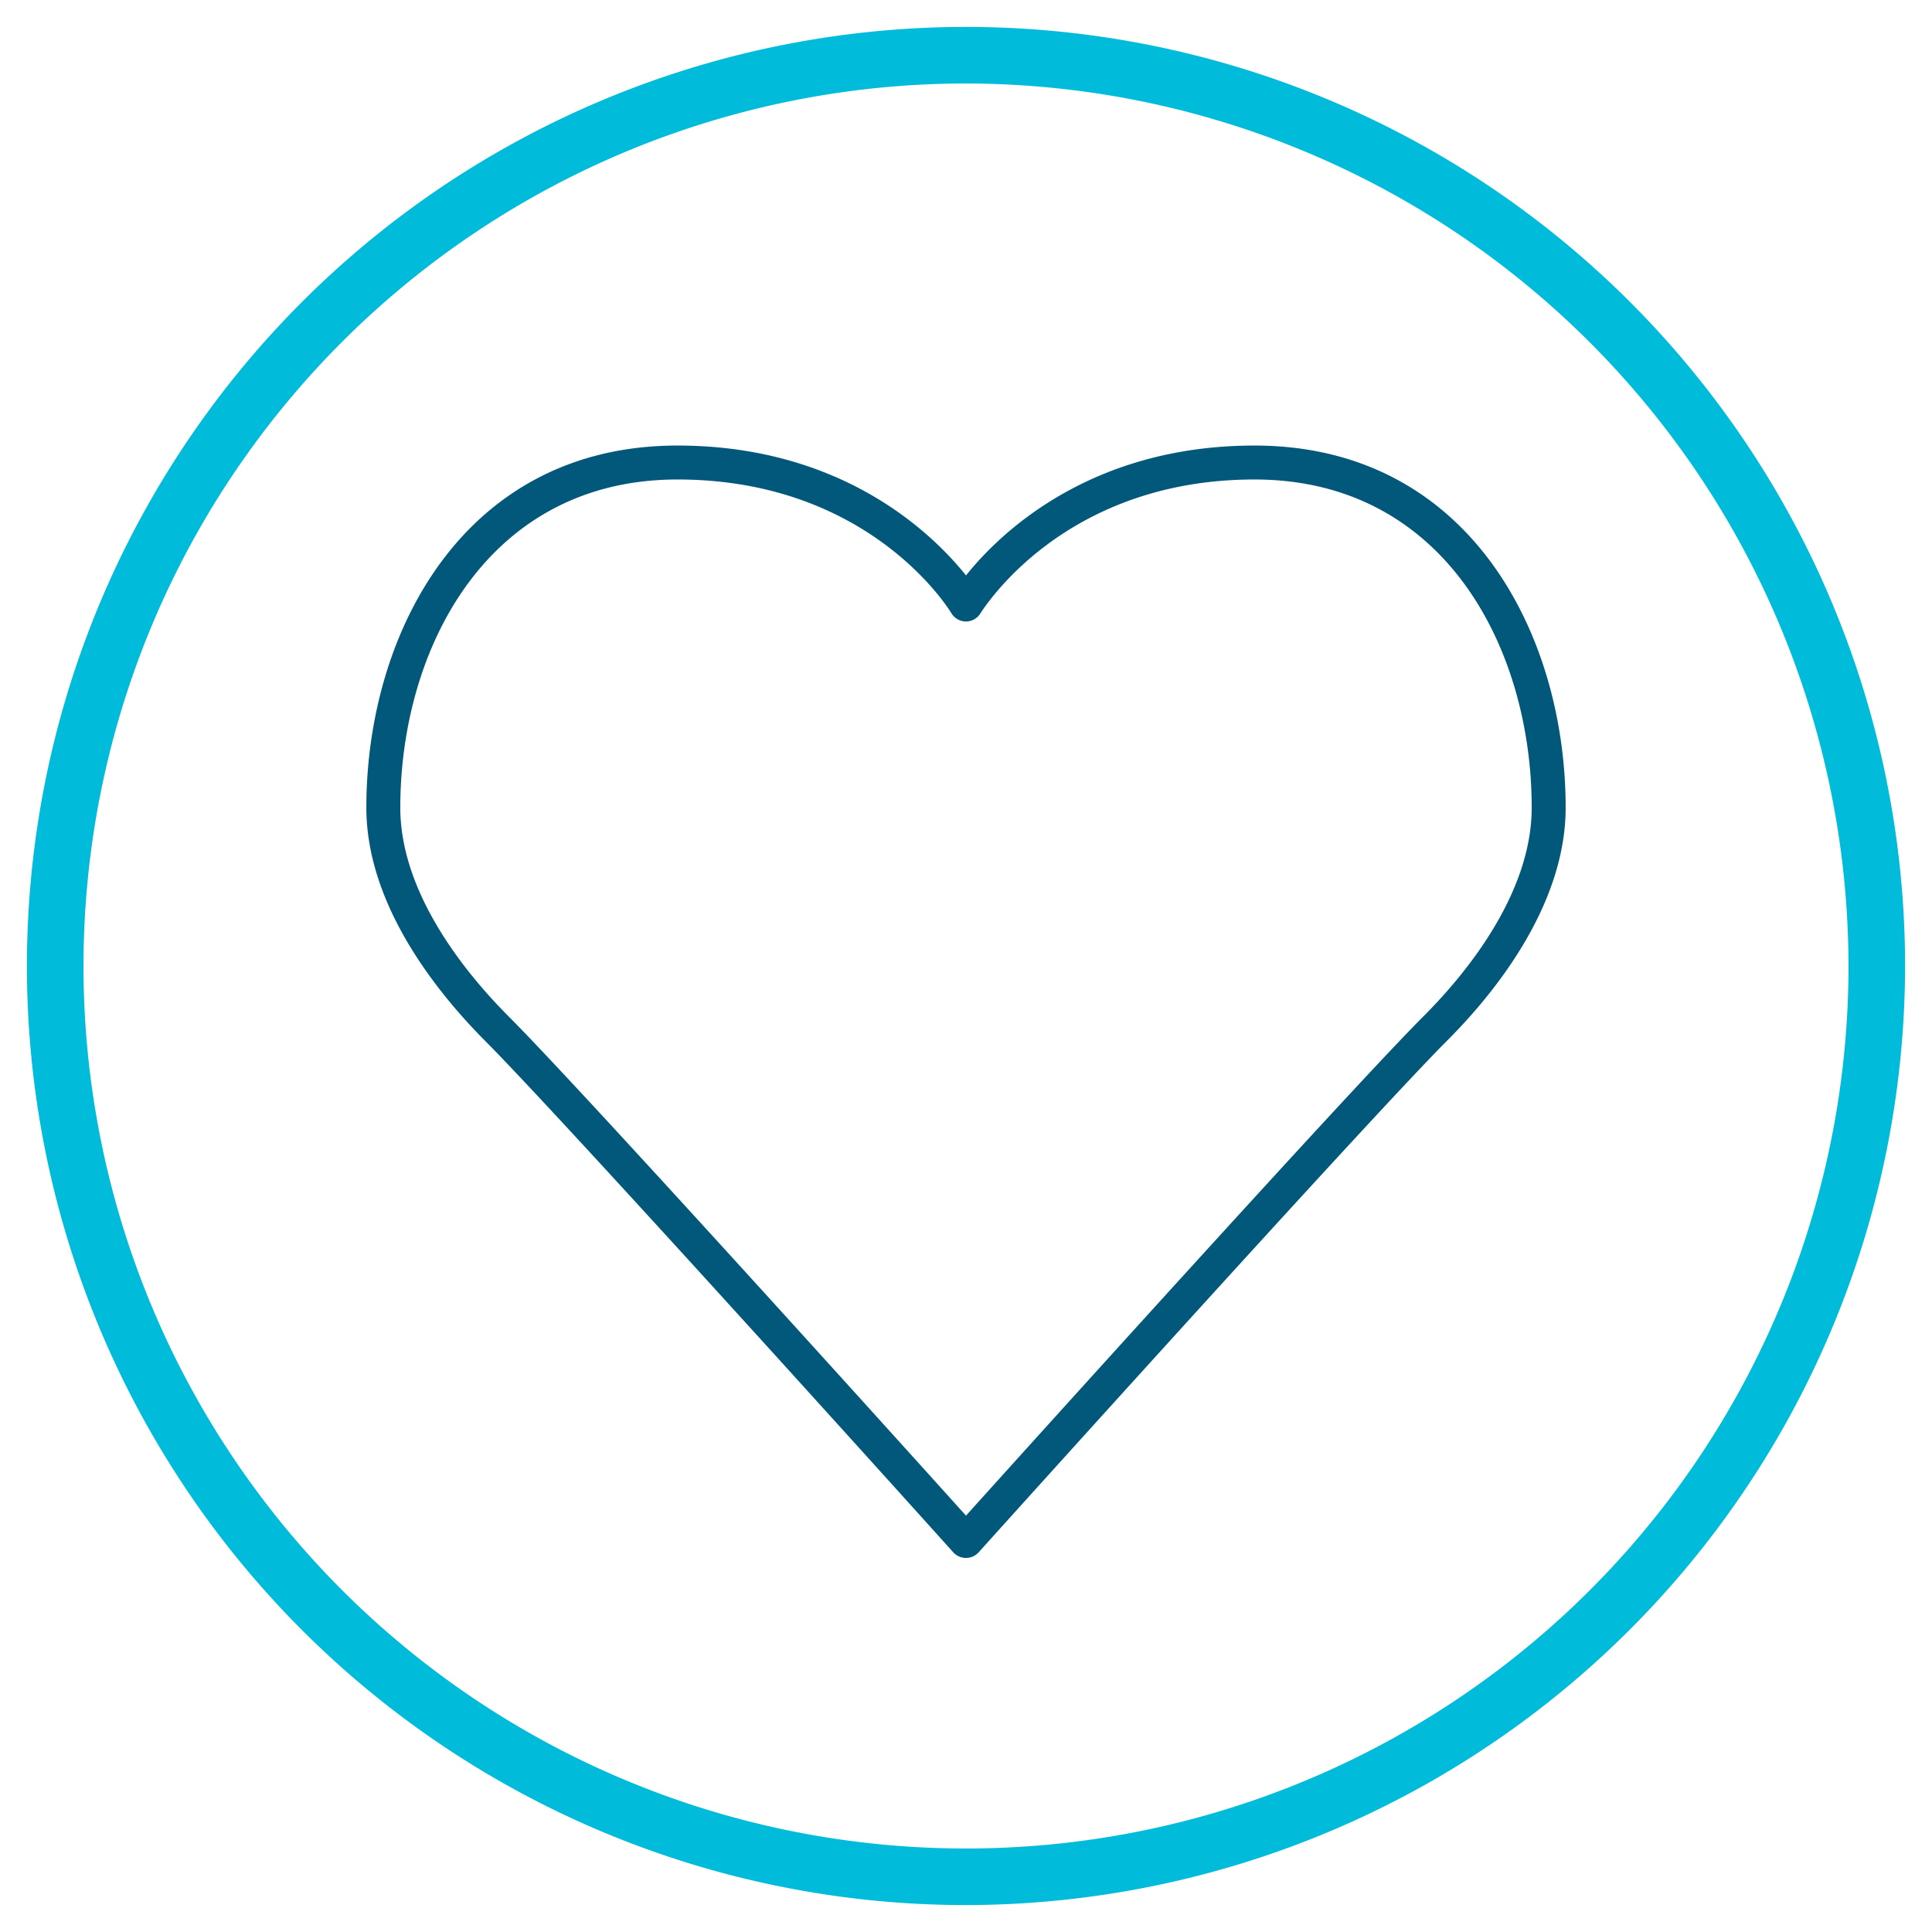<svg xmlns="http://www.w3.org/2000/svg" viewBox="0 0 170.76 170.76"><defs><style>.a{fill:#02587b;}.b{fill:#00bbd9;}</style></defs><path class="a" d="M85.38,137.7a1.53,1.53,0,0,1-1.12-.49c-.34-.39-34.55-38.38-41.44-45.27C38.92,88,32.38,80.19,32.38,71.38c0-15.41,8.6-32,27.5-32,14.62,0,22.59,7.84,25.5,11.48,2.91-3.64,10.88-11.48,25.5-11.48,18.89,0,27.5,16.59,27.5,32,0,8.81-6.54,16.66-10.44,20.56-6.89,6.89-41.1,44.88-41.45,45.27A1.51,1.51,0,0,1,85.38,137.7ZM59.88,42.38c-16.83,0-24.5,15-24.5,29,0,7.72,6,14.87,9.56,18.44,6.32,6.32,34.37,37.4,40.44,44.14,6.07-6.74,34.12-37.82,40.44-44.14,3.57-3.57,9.56-10.72,9.56-18.44,0-14-7.67-29-24.5-29S87,53.72,86.66,54.2a1.5,1.5,0,0,1-1.28.73h0a1.51,1.51,0,0,1-1.29-.73C83.8,53.72,76.75,42.38,59.88,42.38Z"/><path class="b" d="M85.38,168.38a83,83,0,1,1,83-83A83.09,83.09,0,0,1,85.38,168.38Zm0-161a78,78,0,1,0,78,78A78.09,78.09,0,0,0,85.38,7.38Z"/></svg>